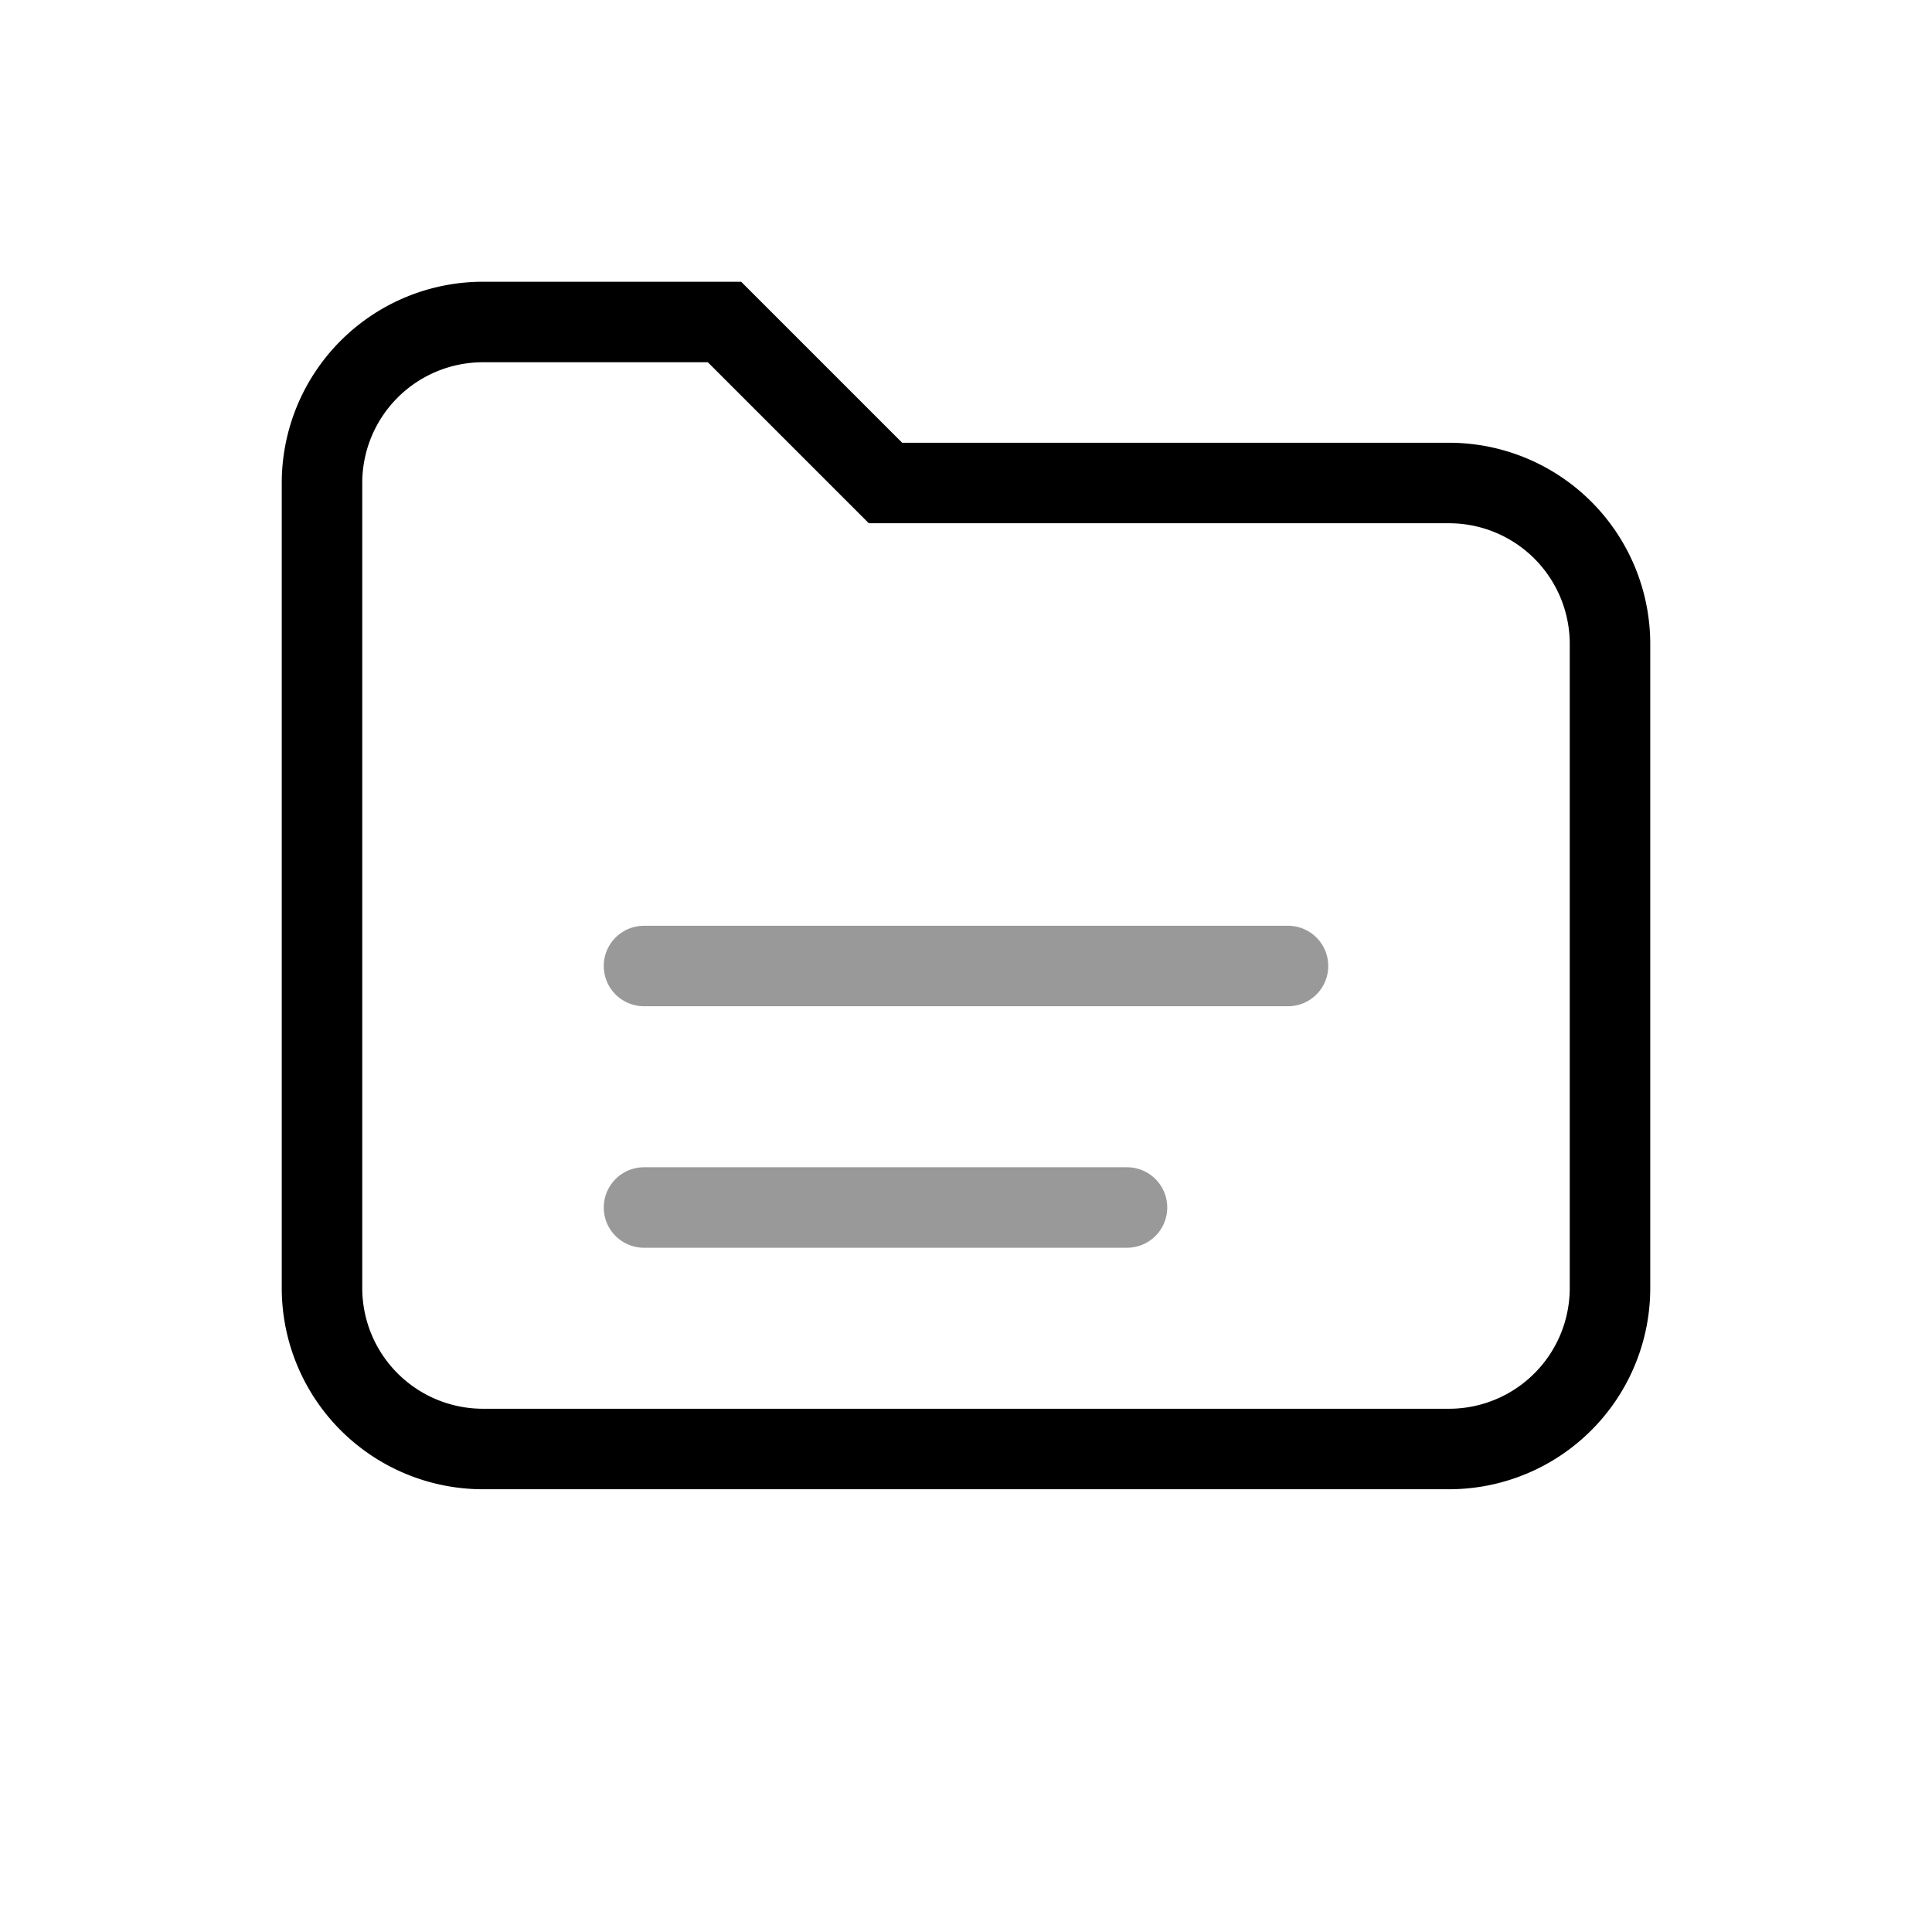 <?xml version="1.0" encoding="UTF-8"?>
<svg width="24" height="24" viewBox="0 0 24 24" fill="none" xmlns="http://www.w3.org/2000/svg">
    <!-- Folder -->
    <path d="M4 6a2 2 0 0 1 2-2h3l2 2h7a2 2 0 0 1 2 2v8a2 2 0 0 1-2 2H6a2 2 0 0 1-2-2V6z" stroke="#000000" stroke-width="1"/>
    <!-- File lines -->
    <path d="M8 12h8M8 15h6" stroke="#000000" stroke-width="1" stroke-opacity="0.4" stroke-linecap="round"/>
</svg>

